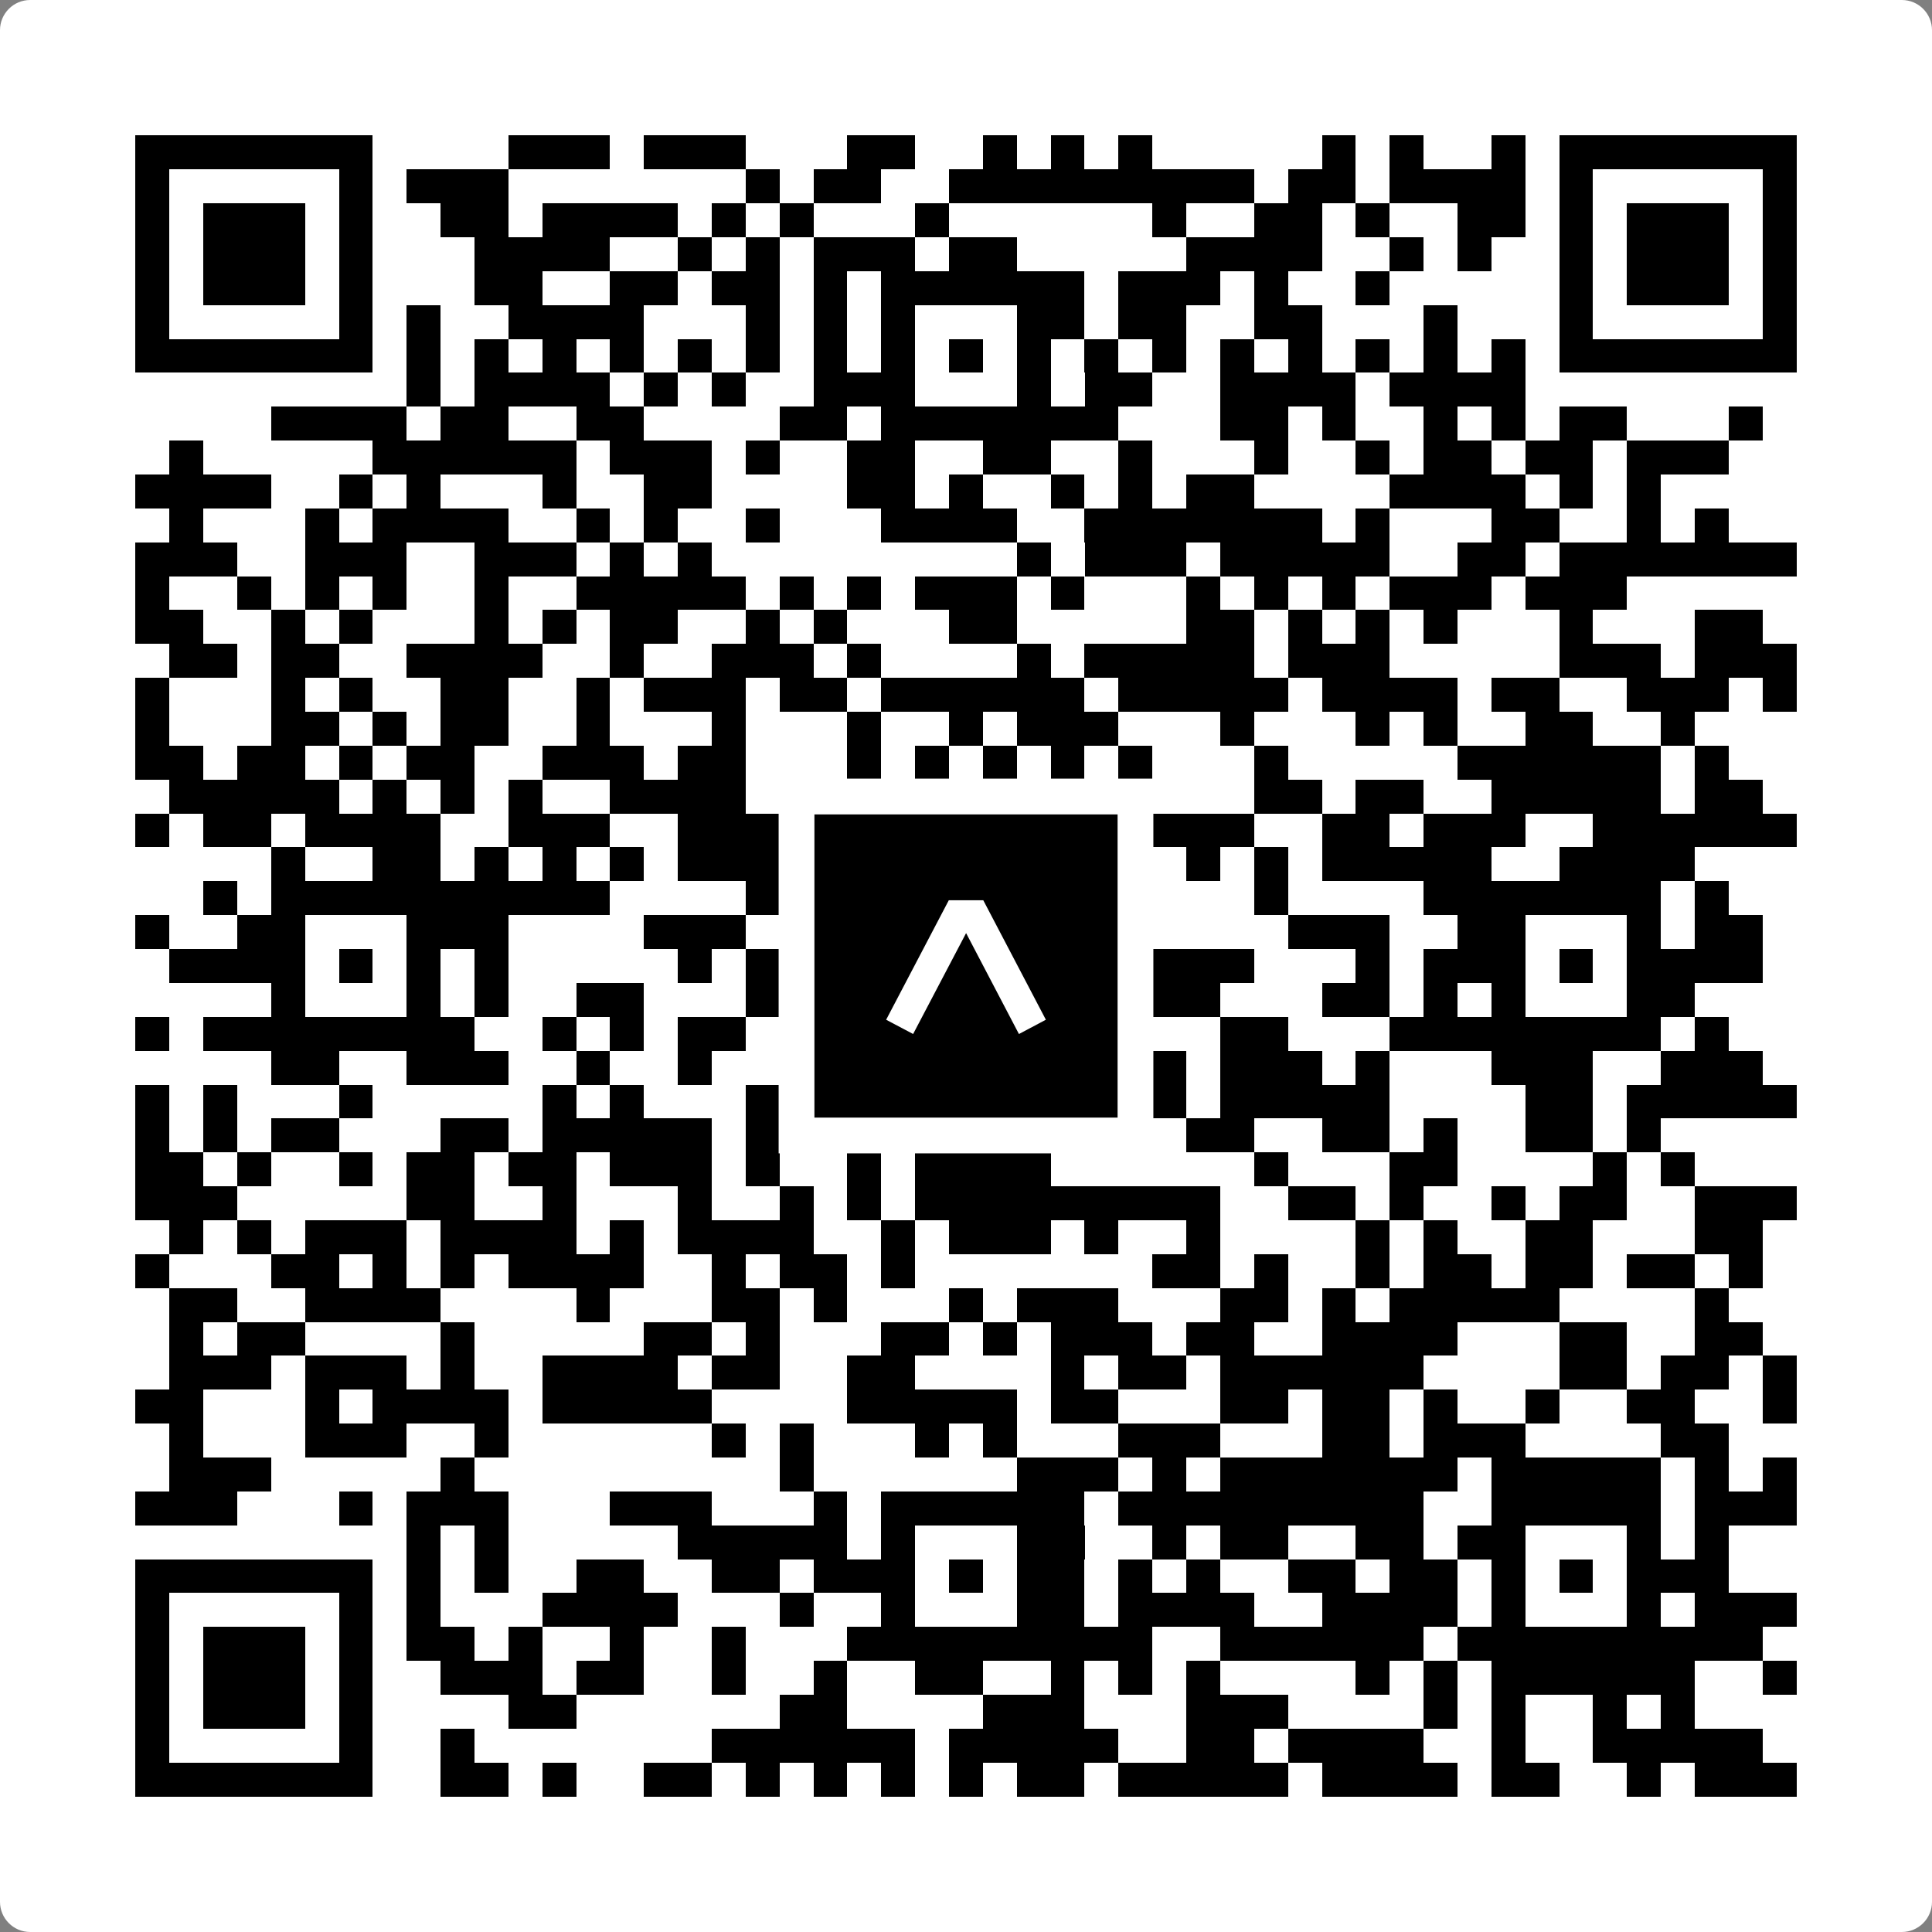 <svg width="512" height="512" viewBox="0 0 512 512" fill="none" xmlns="http://www.w3.org/2000/svg">
    <rect x="0" y="0" width="512" height="512" fill="#808080" stroke="none"/>
    <path d="M0 8C0 3.582 3.582 0 8 0H504C508.418 0 512 3.582 512 8V504C512 508.418 508.418 512 504 512H8C3.582 512 0 508.418 0 504V8Z" fill="white"/>
    <svg xmlns="http://www.w3.org/2000/svg" viewBox="0 0 57 57" shape-rendering="crispEdges" height="512" width="512" x="0" y="0"><path stroke="#000000" d="M4 4.5h7m4 0h3m1 0h3m3 0h2m2 0h1m1 0h1m1 0h1m5 0h1m1 0h1m2 0h1m1 0h7M4 5.5h1m5 0h1m1 0h3m7 0h1m1 0h2m2 0h9m1 0h2m1 0h4m1 0h1m5 0h1M4 6.5h1m1 0h3m1 0h1m2 0h2m1 0h4m1 0h1m1 0h1m3 0h1m6 0h1m2 0h2m1 0h1m2 0h2m1 0h1m1 0h3m1 0h1M4 7.5h1m1 0h3m1 0h1m3 0h4m2 0h1m1 0h1m1 0h3m1 0h2m5 0h4m2 0h1m1 0h1m2 0h1m1 0h3m1 0h1M4 8.5h1m1 0h3m1 0h1m3 0h2m2 0h2m1 0h2m1 0h1m1 0h6m1 0h3m1 0h1m2 0h1m5 0h1m1 0h3m1 0h1M4 9.5h1m5 0h1m1 0h1m2 0h4m3 0h1m1 0h1m1 0h1m3 0h2m1 0h2m2 0h2m3 0h1m3 0h1m5 0h1M4 10.5h7m1 0h1m1 0h1m1 0h1m1 0h1m1 0h1m1 0h1m1 0h1m1 0h1m1 0h1m1 0h1m1 0h1m1 0h1m1 0h1m1 0h1m1 0h1m1 0h1m1 0h1m1 0h7M12 11.5h1m1 0h4m1 0h1m1 0h1m2 0h3m3 0h1m1 0h2m2 0h4m1 0h4M8 12.5h4m1 0h2m2 0h2m4 0h2m1 0h7m3 0h2m1 0h1m2 0h1m1 0h1m1 0h2m3 0h1M5 13.5h1m5 0h6m1 0h3m1 0h1m2 0h2m2 0h2m2 0h1m3 0h1m2 0h1m1 0h2m1 0h2m1 0h3M4 14.5h4m2 0h1m1 0h1m3 0h1m2 0h2m4 0h2m1 0h1m2 0h1m1 0h1m1 0h2m4 0h4m1 0h1m1 0h1M5 15.5h1m3 0h1m1 0h4m2 0h1m1 0h1m2 0h1m3 0h4m2 0h7m1 0h1m3 0h2m2 0h1m1 0h1M4 16.5h3m2 0h3m2 0h3m1 0h1m1 0h1m9 0h1m1 0h3m1 0h5m2 0h2m1 0h7M4 17.5h1m2 0h1m1 0h1m1 0h1m2 0h1m2 0h5m1 0h1m1 0h1m1 0h3m1 0h1m3 0h1m1 0h1m1 0h1m1 0h3m1 0h3M4 18.5h2m2 0h1m1 0h1m3 0h1m1 0h1m1 0h2m2 0h1m1 0h1m3 0h2m5 0h2m1 0h1m1 0h1m1 0h1m3 0h1m3 0h2M5 19.5h2m1 0h2m2 0h4m2 0h1m2 0h3m1 0h1m4 0h1m1 0h5m1 0h3m5 0h3m1 0h3M4 20.5h1m3 0h1m1 0h1m2 0h2m2 0h1m1 0h3m1 0h2m1 0h6m1 0h5m1 0h4m1 0h2m2 0h3m1 0h1M4 21.5h1m3 0h2m1 0h1m1 0h2m2 0h1m3 0h1m3 0h1m2 0h1m1 0h3m3 0h1m3 0h1m1 0h1m2 0h2m2 0h1M4 22.5h2m1 0h2m1 0h1m1 0h2m2 0h3m1 0h2m3 0h1m1 0h1m1 0h1m1 0h1m1 0h1m3 0h1m5 0h6m1 0h1M5 23.5h5m1 0h1m1 0h1m1 0h1m2 0h4m1 0h1m1 0h1m1 0h2m1 0h1m2 0h1m3 0h2m1 0h2m2 0h5m1 0h2M4 24.5h1m1 0h2m1 0h4m2 0h3m2 0h4m2 0h4m2 0h5m2 0h2m1 0h3m2 0h6M8 25.5h1m2 0h2m1 0h1m1 0h1m1 0h1m1 0h4m2 0h2m3 0h2m2 0h1m1 0h1m1 0h5m2 0h4M6 26.5h1m1 0h10m4 0h1m1 0h8m5 0h1m4 0h7m1 0h1M4 27.5h1m2 0h2m3 0h3m4 0h3m1 0h1m2 0h1m3 0h2m6 0h3m2 0h2m3 0h1m1 0h2M5 28.5h4m1 0h1m1 0h1m1 0h1m5 0h1m1 0h2m1 0h2m1 0h1m1 0h3m1 0h3m3 0h1m1 0h3m1 0h1m1 0h4M8 29.5h1m3 0h1m1 0h1m2 0h2m3 0h1m1 0h3m3 0h2m1 0h3m3 0h2m1 0h1m1 0h1m3 0h2M4 30.5h1m1 0h8m2 0h1m1 0h1m1 0h2m4 0h6m1 0h1m2 0h2m3 0h8m1 0h1M8 31.5h2m2 0h3m2 0h1m2 0h1m3 0h1m1 0h1m1 0h3m1 0h3m1 0h3m1 0h1m3 0h3m2 0h3M4 32.5h1m1 0h1m3 0h1m5 0h1m1 0h1m3 0h2m1 0h2m1 0h2m3 0h2m1 0h5m4 0h2m1 0h5M4 33.5h1m1 0h1m1 0h2m3 0h2m1 0h5m1 0h3m2 0h4m2 0h1m1 0h2m2 0h2m1 0h1m2 0h2m1 0h1M4 34.5h2m1 0h1m2 0h1m1 0h2m1 0h2m1 0h3m1 0h1m2 0h1m1 0h4m6 0h1m3 0h2m4 0h1m1 0h1M4 35.5h3m5 0h2m2 0h1m3 0h1m2 0h1m1 0h1m1 0h9m2 0h2m1 0h1m2 0h1m1 0h2m2 0h3M5 36.5h1m1 0h1m1 0h3m1 0h4m1 0h1m1 0h4m2 0h1m1 0h3m1 0h1m2 0h1m4 0h1m1 0h1m2 0h2m3 0h2M4 37.5h1m3 0h2m1 0h1m1 0h1m1 0h4m2 0h1m1 0h2m1 0h1m7 0h2m1 0h1m2 0h1m1 0h2m1 0h2m1 0h2m1 0h1M5 38.5h2m2 0h4m4 0h1m3 0h2m1 0h1m3 0h1m1 0h3m3 0h2m1 0h1m1 0h5m4 0h1M5 39.5h1m1 0h2m4 0h1m5 0h2m1 0h1m3 0h2m1 0h1m1 0h3m1 0h2m2 0h4m3 0h2m2 0h2M5 40.5h3m1 0h3m1 0h1m2 0h4m1 0h2m2 0h2m4 0h1m1 0h2m1 0h6m4 0h2m1 0h2m1 0h1M4 41.5h2m3 0h1m1 0h4m1 0h5m4 0h5m1 0h2m3 0h2m1 0h2m1 0h1m2 0h1m2 0h2m2 0h1M5 42.5h1m3 0h3m2 0h1m6 0h1m1 0h1m3 0h1m1 0h1m3 0h3m3 0h2m1 0h3m4 0h2M5 43.5h3m5 0h1m9 0h1m6 0h3m1 0h1m1 0h7m1 0h5m1 0h1m1 0h1M4 44.5h3m3 0h1m1 0h3m3 0h3m3 0h1m1 0h6m1 0h9m2 0h5m1 0h3M12 45.5h1m1 0h1m5 0h5m1 0h1m3 0h2m2 0h1m1 0h2m2 0h2m1 0h2m3 0h1m1 0h1M4 46.5h7m1 0h1m1 0h1m2 0h2m2 0h2m1 0h3m1 0h1m1 0h2m1 0h1m1 0h1m2 0h2m1 0h2m1 0h1m1 0h1m1 0h3M4 47.5h1m5 0h1m1 0h1m3 0h4m3 0h1m2 0h1m3 0h2m1 0h4m2 0h4m1 0h1m3 0h1m1 0h3M4 48.5h1m1 0h3m1 0h1m1 0h2m1 0h1m2 0h1m2 0h1m3 0h9m2 0h6m1 0h9M4 49.5h1m1 0h3m1 0h1m2 0h3m1 0h2m2 0h1m2 0h1m2 0h2m2 0h1m1 0h1m1 0h1m4 0h1m1 0h1m1 0h6m2 0h1M4 50.5h1m1 0h3m1 0h1m4 0h2m6 0h2m4 0h3m3 0h3m4 0h1m1 0h1m2 0h1m1 0h1M4 51.5h1m5 0h1m2 0h1m7 0h6m1 0h5m2 0h2m1 0h4m2 0h1m2 0h5M4 52.5h7m2 0h2m1 0h1m2 0h2m1 0h1m1 0h1m1 0h1m1 0h1m1 0h2m1 0h5m1 0h4m1 0h2m2 0h1m1 0h3"/></svg>

    <rect x="211.088" y="211.088" width="89.825" height="89.825" fill="black" stroke="white" stroke-width="9.482"/>
    <svg x="211.088" y="211.088" width="89.825" height="89.825" viewBox="0 0 116 116" fill="none" xmlns="http://www.w3.org/2000/svg">
      <path d="M63.911 35.496L52.114 35.496L30.667 76.393L39.902 81.271L58.033 46.739L76.117 81.283L85.333 76.385L63.911 35.496Z" fill="white"/>
    </svg>
  </svg>